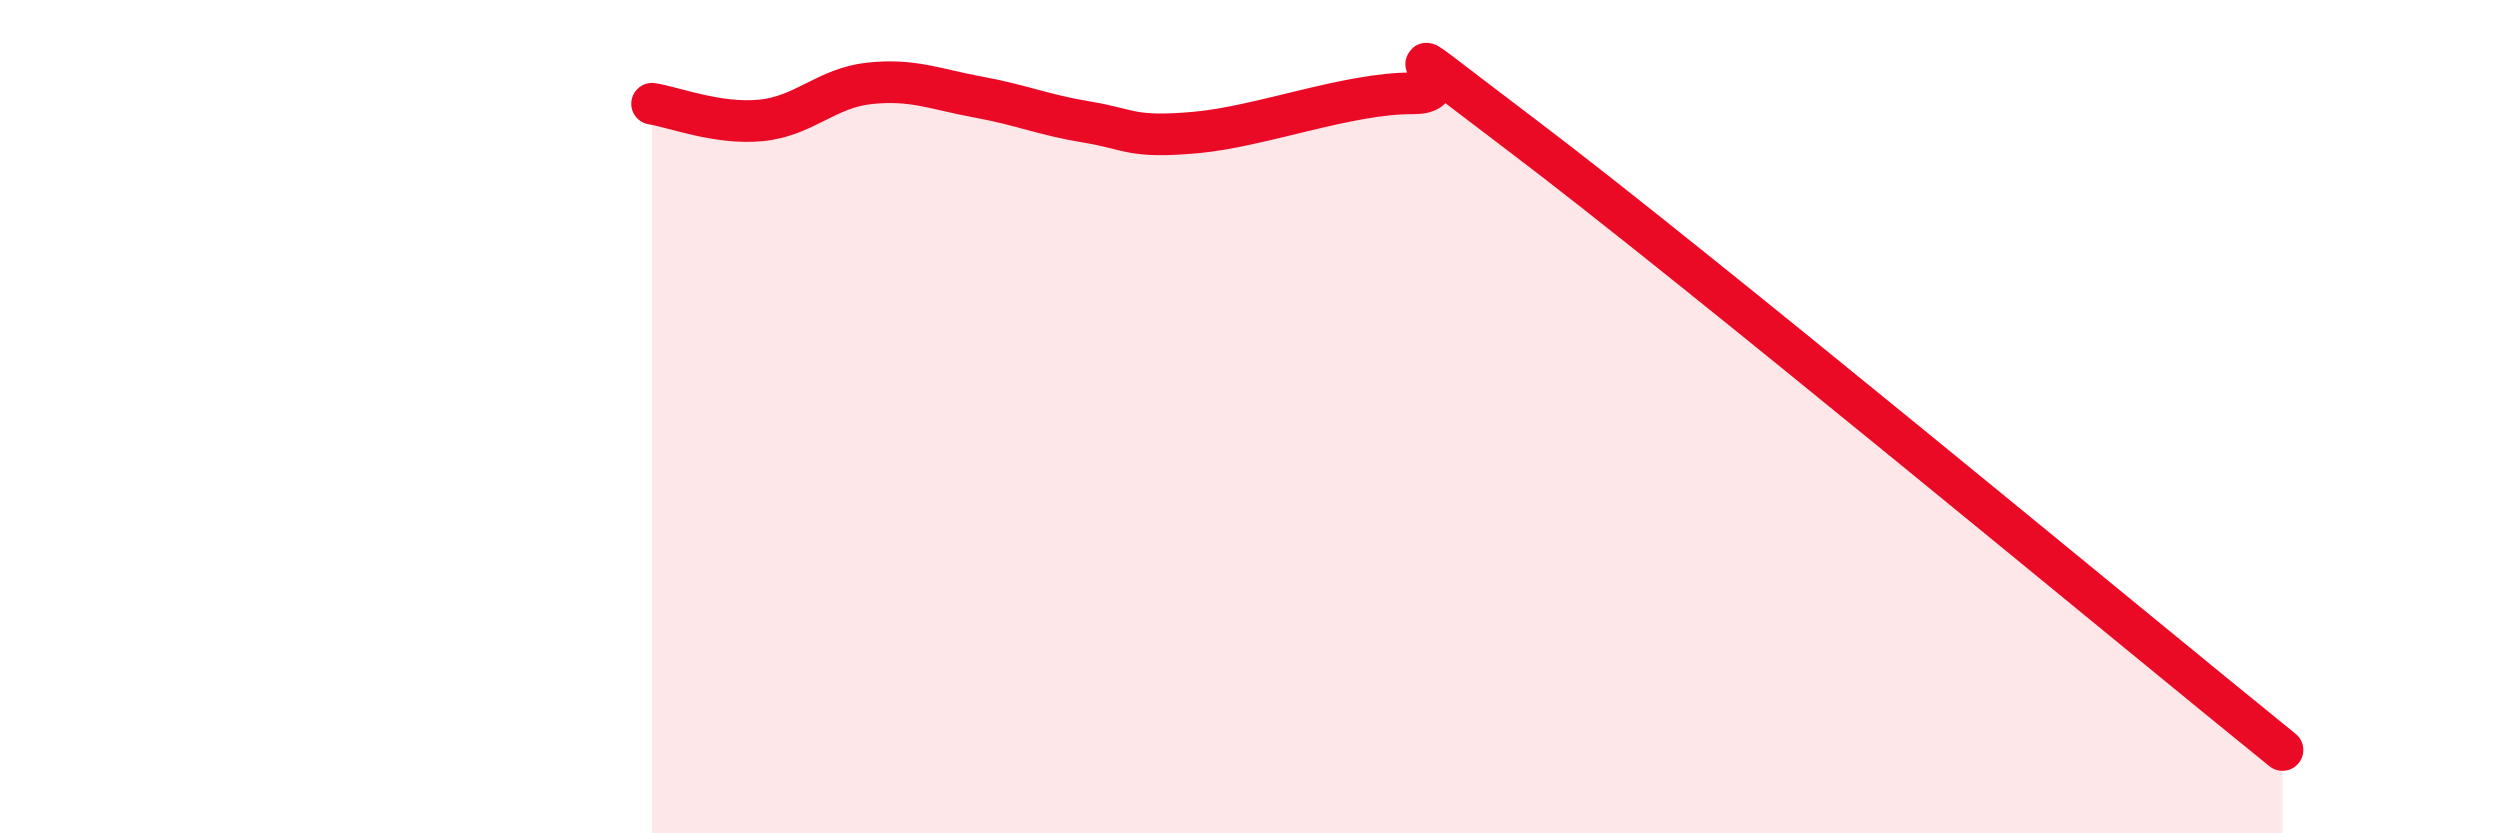 
    <svg width="60" height="20" viewBox="0 0 60 20" xmlns="http://www.w3.org/2000/svg">
      <path
        d="M 15.65,2.49 C 16.17,2.57 17.22,2.99 18.26,2.89 C 19.3,2.79 19.83,2.11 20.87,2 C 21.91,1.89 22.44,2.14 23.48,2.33 C 24.52,2.52 25.05,2.76 26.09,2.93 C 27.13,3.1 27.14,3.32 28.7,3.18 C 30.26,3.04 32.35,2.23 33.91,2.24 C 35.47,2.25 32.35,0.09 36.52,3.24 C 40.69,6.39 51.13,15.05 54.78,18L54.78 20L15.65 20Z"
        fill="#EB0A25"
        opacity="0.1"
        stroke-linecap="round"
        stroke-linejoin="round"
      />
      <path
        d="M 15.65,2.49 C 16.17,2.57 17.22,2.99 18.26,2.89 C 19.3,2.79 19.83,2.11 20.87,2 C 21.91,1.89 22.44,2.14 23.48,2.33 C 24.52,2.52 25.05,2.76 26.09,2.93 C 27.13,3.1 27.14,3.32 28.7,3.18 C 30.26,3.04 32.35,2.23 33.91,2.24 C 35.47,2.25 32.35,0.09 36.52,3.24 C 40.69,6.39 51.13,15.05 54.78,18"
        stroke="#EB0A25"
        stroke-width="1"
        fill="none"
        stroke-linecap="round"
        stroke-linejoin="round"
      />
    </svg>
  